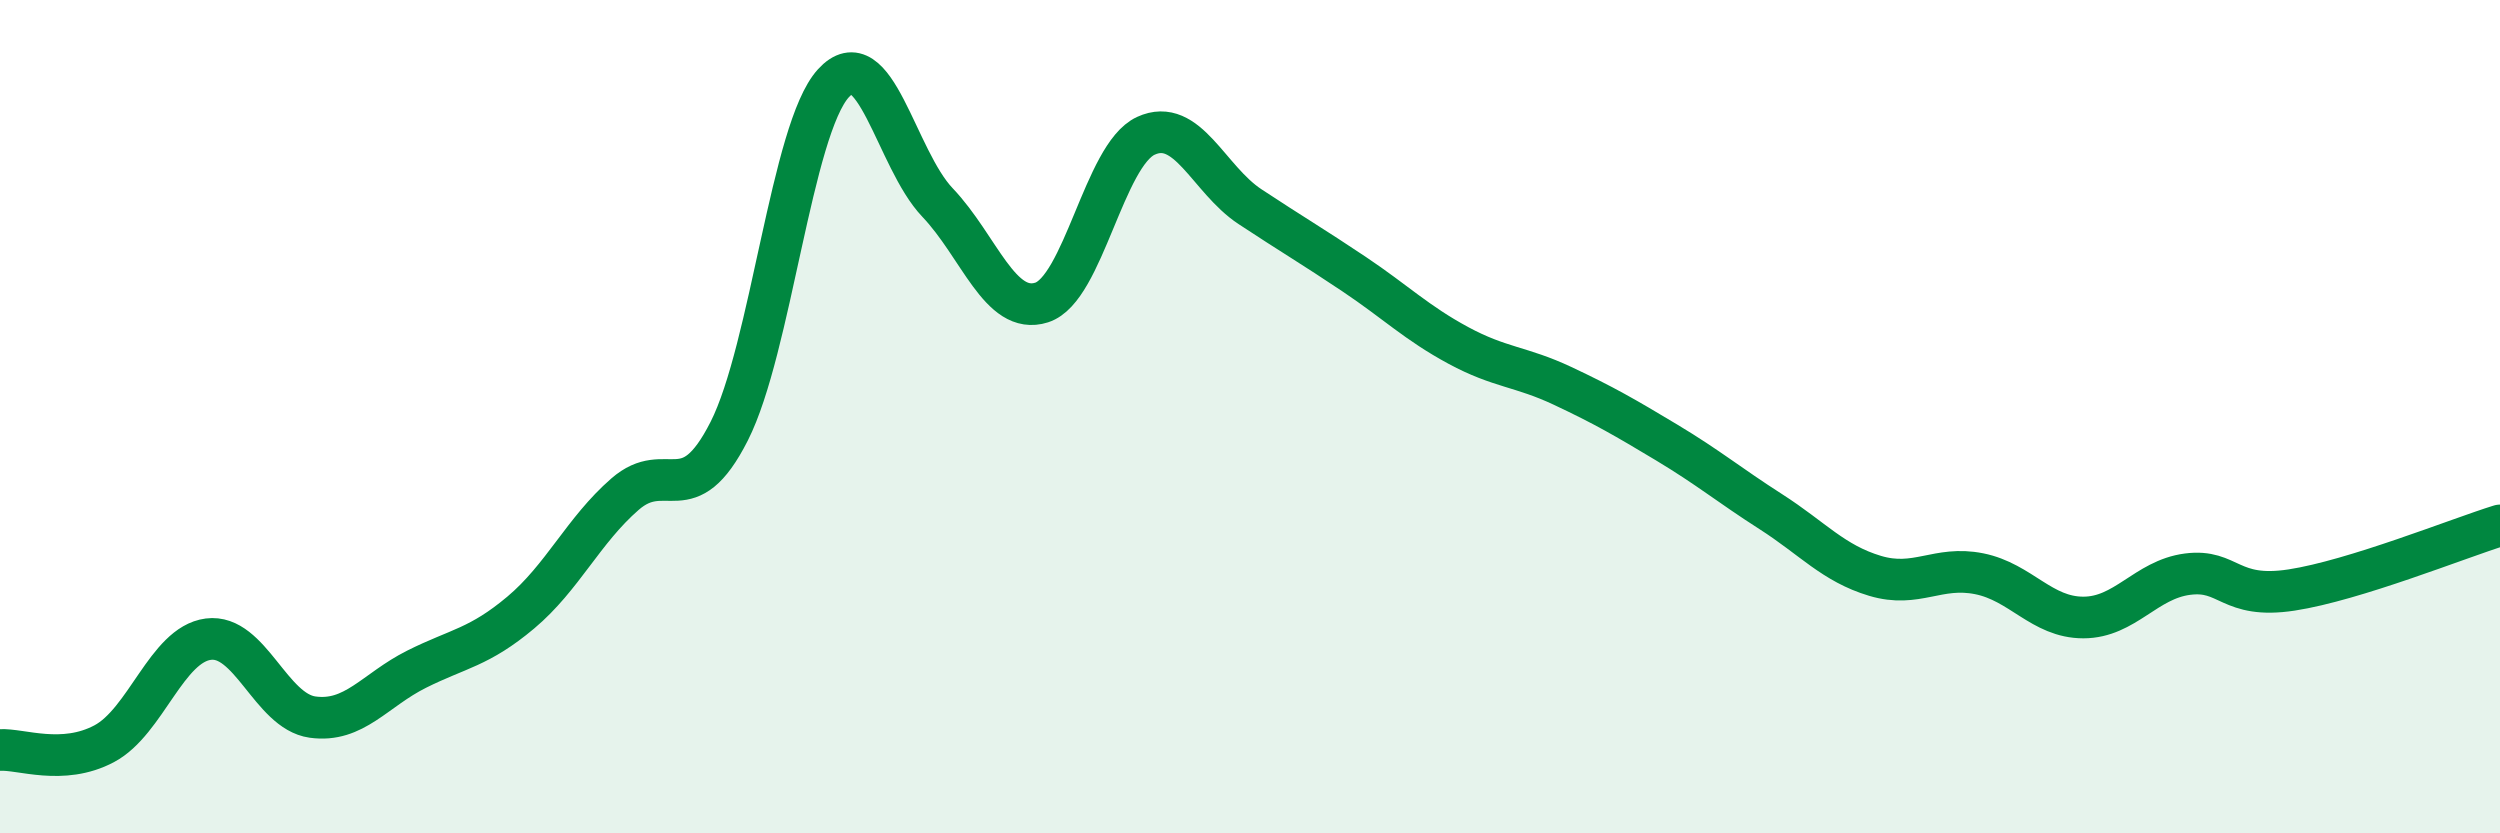 
    <svg width="60" height="20" viewBox="0 0 60 20" xmlns="http://www.w3.org/2000/svg">
      <path
        d="M 0,18 C 0.5,17.97 1.5,18.38 2.5,17.85 C 3.5,17.32 4,15.47 5,15.34 C 6,15.21 6.5,17.07 7.5,17.21 C 8.5,17.35 9,16.56 10,16.06 C 11,15.56 11.5,15.54 12.5,14.7 C 13.5,13.86 14,12.73 15,11.86 C 16,10.99 16.5,12.32 17.5,10.35 C 18.5,8.38 19,3.1 20,2 C 21,0.9 21.5,3.81 22.5,4.86 C 23.5,5.91 24,7.58 25,7.26 C 26,6.94 26.5,3.72 27.5,3.26 C 28.5,2.8 29,4.3 30,4.96 C 31,5.62 31.5,5.91 32.5,6.58 C 33.5,7.25 34,7.75 35,8.29 C 36,8.83 36.5,8.79 37.5,9.26 C 38.5,9.73 39,10.02 40,10.62 C 41,11.22 41.5,11.64 42.5,12.28 C 43.5,12.92 44,13.52 45,13.82 C 46,14.12 46.5,13.57 47.5,13.77 C 48.5,13.97 49,14.82 50,14.82 C 51,14.82 51.5,13.91 52.5,13.78 C 53.5,13.65 53.5,14.39 55,14.16 C 56.5,13.93 59,12.92 60,12.61L60 20L0 20Z"
        fill="#008740"
        opacity="0.1"
        stroke-linecap="round"
        stroke-linejoin="round"
      />
      <path
        d="M 0,18 C 0.5,17.97 1.5,18.38 2.5,17.85 C 3.5,17.32 4,15.47 5,15.34 C 6,15.21 6.5,17.07 7.5,17.21 C 8.5,17.35 9,16.56 10,16.06 C 11,15.56 11.5,15.54 12.5,14.7 C 13.5,13.86 14,12.73 15,11.86 C 16,10.99 16.5,12.32 17.5,10.35 C 18.5,8.38 19,3.1 20,2 C 21,0.9 21.5,3.81 22.5,4.86 C 23.5,5.91 24,7.58 25,7.26 C 26,6.94 26.5,3.72 27.5,3.26 C 28.5,2.8 29,4.3 30,4.96 C 31,5.62 31.5,5.91 32.5,6.58 C 33.5,7.25 34,7.75 35,8.29 C 36,8.83 36.5,8.79 37.5,9.26 C 38.5,9.73 39,10.02 40,10.62 C 41,11.22 41.5,11.64 42.5,12.28 C 43.5,12.92 44,13.52 45,13.82 C 46,14.12 46.5,13.57 47.5,13.77 C 48.5,13.97 49,14.82 50,14.82 C 51,14.82 51.5,13.91 52.5,13.78 C 53.5,13.65 53.5,14.39 55,14.16 C 56.5,13.93 59,12.92 60,12.61"
        stroke="#008740"
        stroke-width="1"
        fill="none"
        stroke-linecap="round"
        stroke-linejoin="round"
      />
    </svg>
  